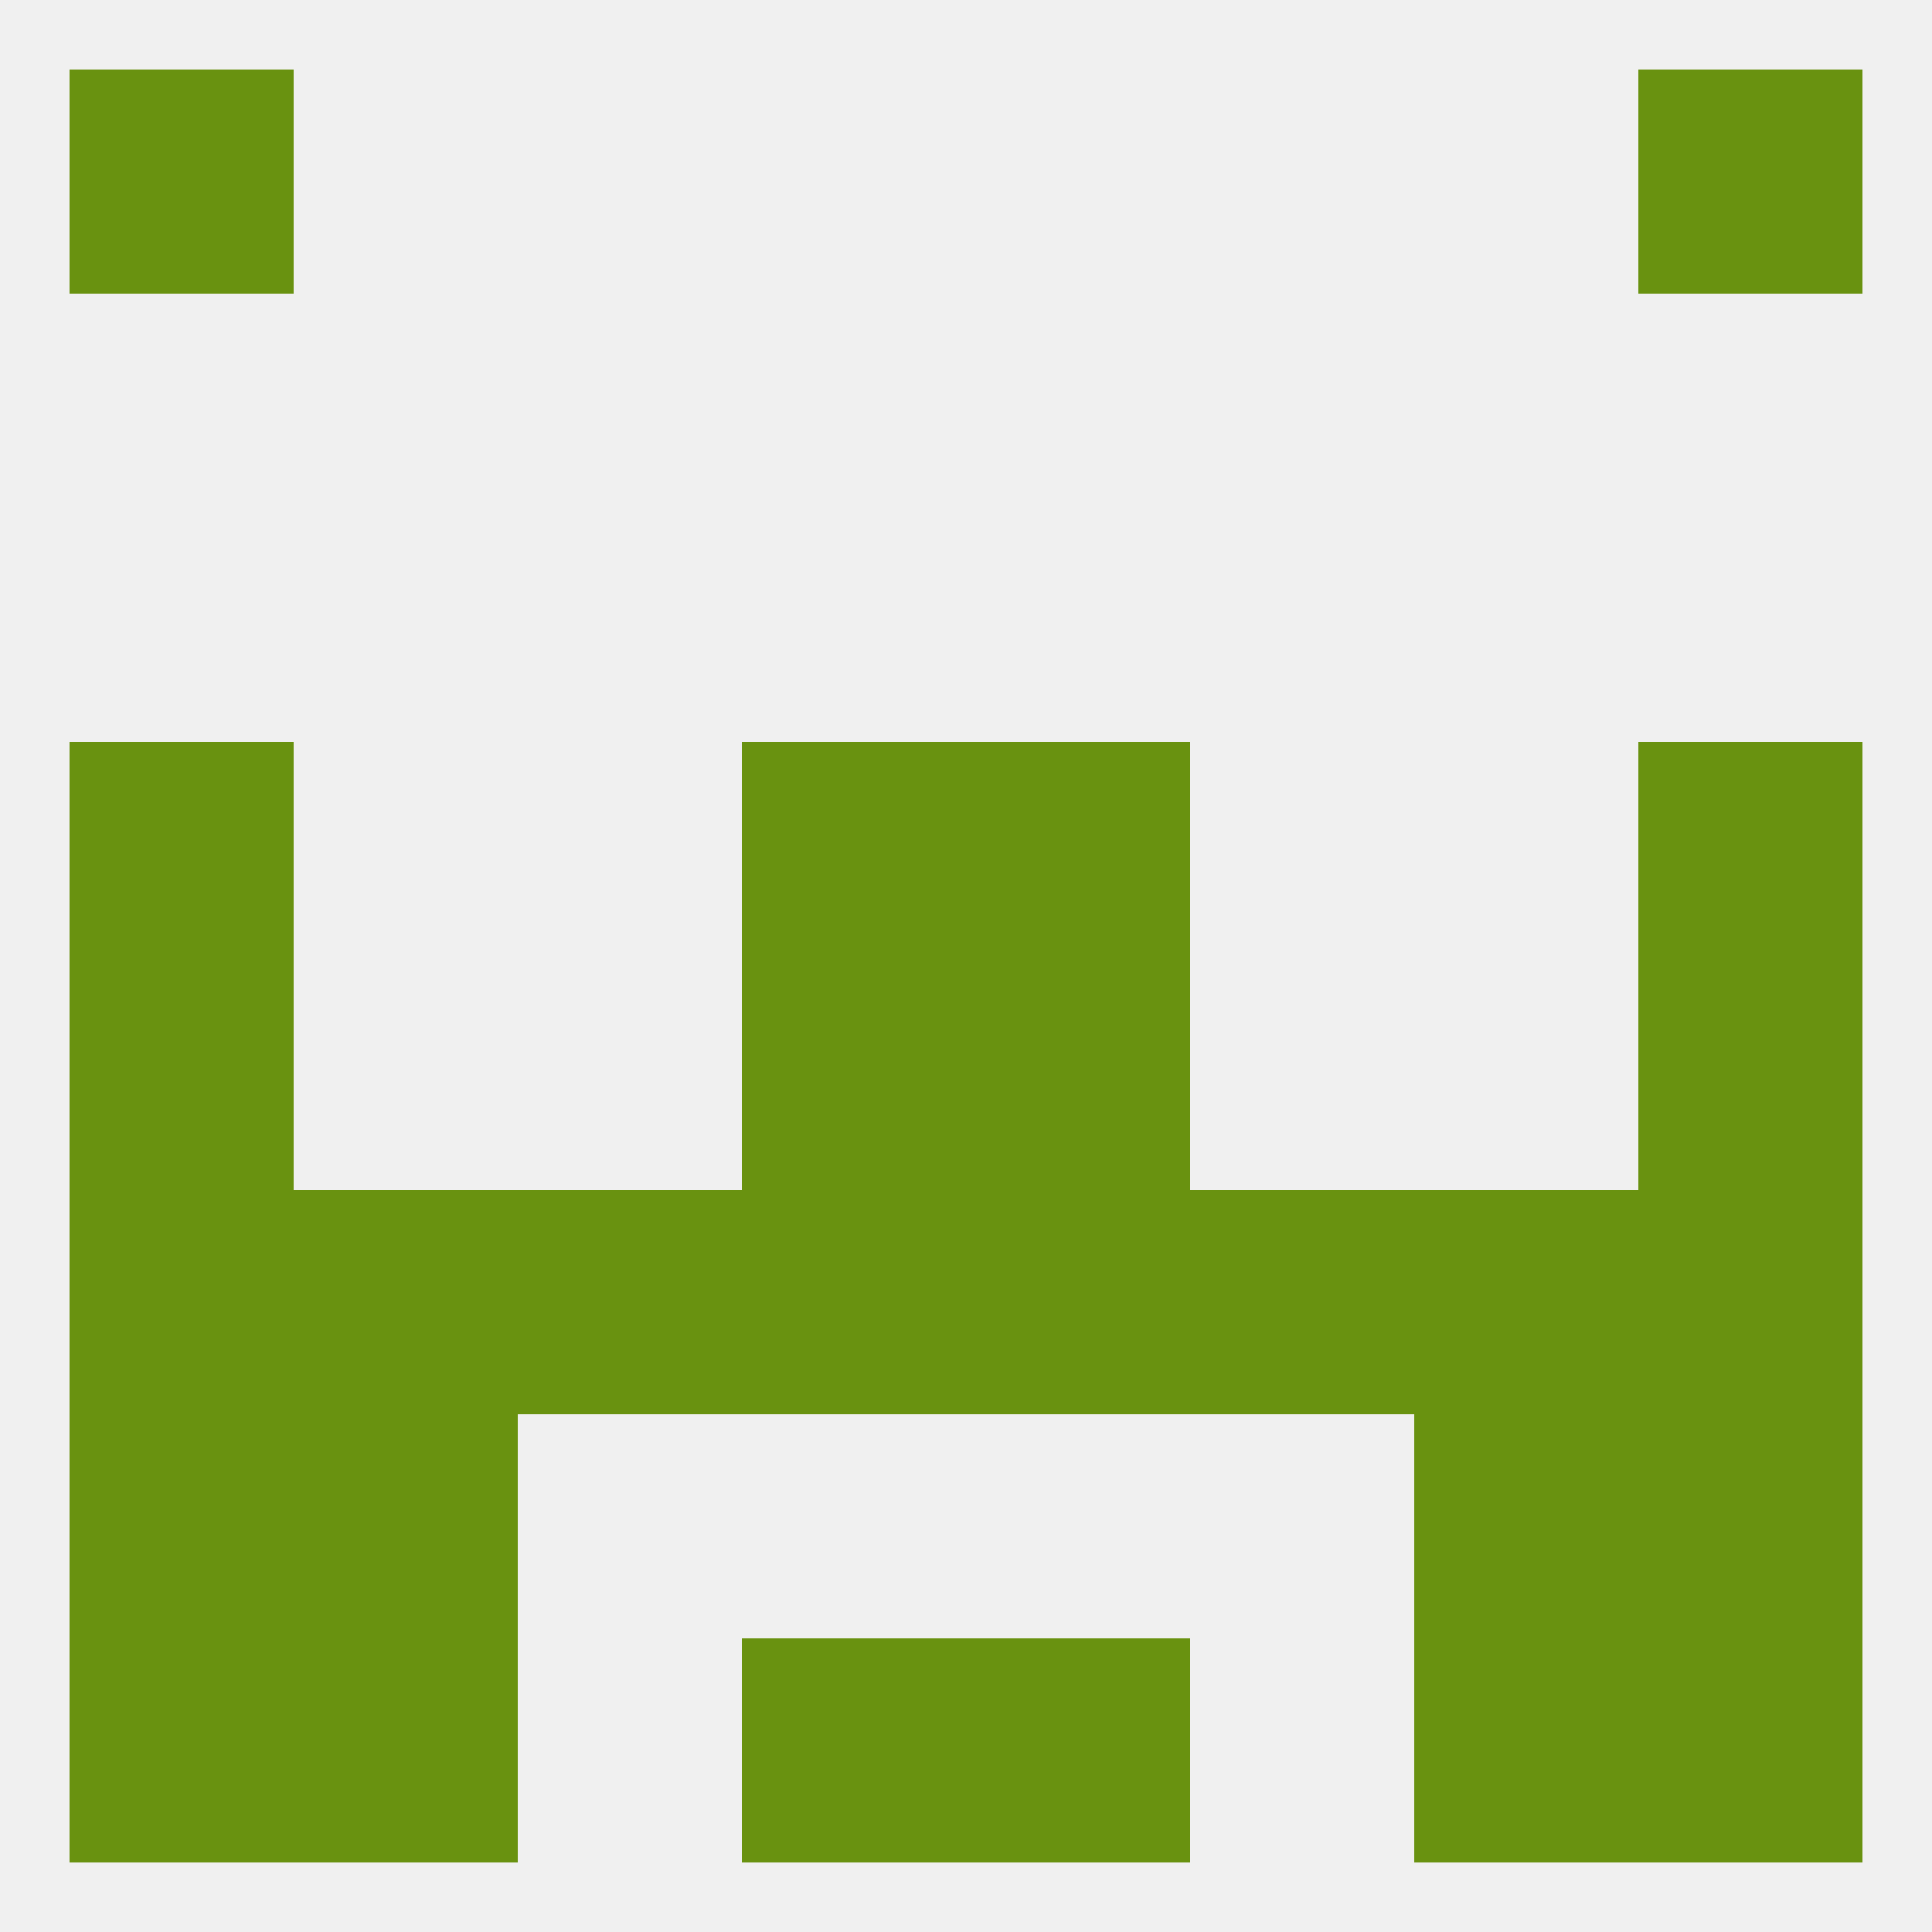 
<!--   <?xml version="1.0"?> -->
<svg version="1.1" baseprofile="full" xmlns="http://www.w3.org/2000/svg" xmlns:xlink="http://www.w3.org/1999/xlink" xmlns:ev="http://www.w3.org/2001/xml-events" width="250" height="250" viewBox="0 0 250 250" >
	<rect width="100%" height="100%" fill="rgba(240,240,240,255)"/>

	<rect x="125" y="212" width="29" height="29" fill="rgba(105,146,16,255)"/>
	<rect x="38" y="212" width="29" height="29" fill="rgba(105,146,16,255)"/>
	<rect x="183" y="212" width="29" height="29" fill="rgba(105,146,16,255)"/>
	<rect x="9" y="212" width="29" height="29" fill="rgba(105,146,16,255)"/>
	<rect x="212" y="212" width="29" height="29" fill="rgba(105,146,16,255)"/>
	<rect x="96" y="212" width="29" height="29" fill="rgba(105,146,16,255)"/>
	<rect x="9" y="9" width="29" height="29" fill="rgba(105,146,16,255)"/>
	<rect x="212" y="9" width="29" height="29" fill="rgba(105,146,16,255)"/>
	<rect x="96" y="125" width="29" height="29" fill="rgba(105,146,16,255)"/>
	<rect x="125" y="125" width="29" height="29" fill="rgba(105,146,16,255)"/>
	<rect x="9" y="125" width="29" height="29" fill="rgba(105,146,16,255)"/>
	<rect x="212" y="125" width="29" height="29" fill="rgba(105,146,16,255)"/>
	<rect x="9" y="96" width="29" height="29" fill="rgba(105,146,16,255)"/>
	<rect x="212" y="96" width="29" height="29" fill="rgba(105,146,16,255)"/>
	<rect x="96" y="96" width="29" height="29" fill="rgba(105,146,16,255)"/>
	<rect x="125" y="96" width="29" height="29" fill="rgba(105,146,16,255)"/>
	<rect x="67" y="154" width="29" height="29" fill="rgba(105,146,16,255)"/>
	<rect x="154" y="154" width="29" height="29" fill="rgba(105,146,16,255)"/>
	<rect x="9" y="154" width="29" height="29" fill="rgba(105,146,16,255)"/>
	<rect x="212" y="154" width="29" height="29" fill="rgba(105,146,16,255)"/>
	<rect x="38" y="154" width="29" height="29" fill="rgba(105,146,16,255)"/>
	<rect x="183" y="154" width="29" height="29" fill="rgba(105,146,16,255)"/>
	<rect x="96" y="154" width="29" height="29" fill="rgba(105,146,16,255)"/>
	<rect x="125" y="154" width="29" height="29" fill="rgba(105,146,16,255)"/>
	<rect x="38" y="183" width="29" height="29" fill="rgba(105,146,16,255)"/>
	<rect x="183" y="183" width="29" height="29" fill="rgba(105,146,16,255)"/>
	<rect x="9" y="183" width="29" height="29" fill="rgba(105,146,16,255)"/>
	<rect x="212" y="183" width="29" height="29" fill="rgba(105,146,16,255)"/>
</svg>